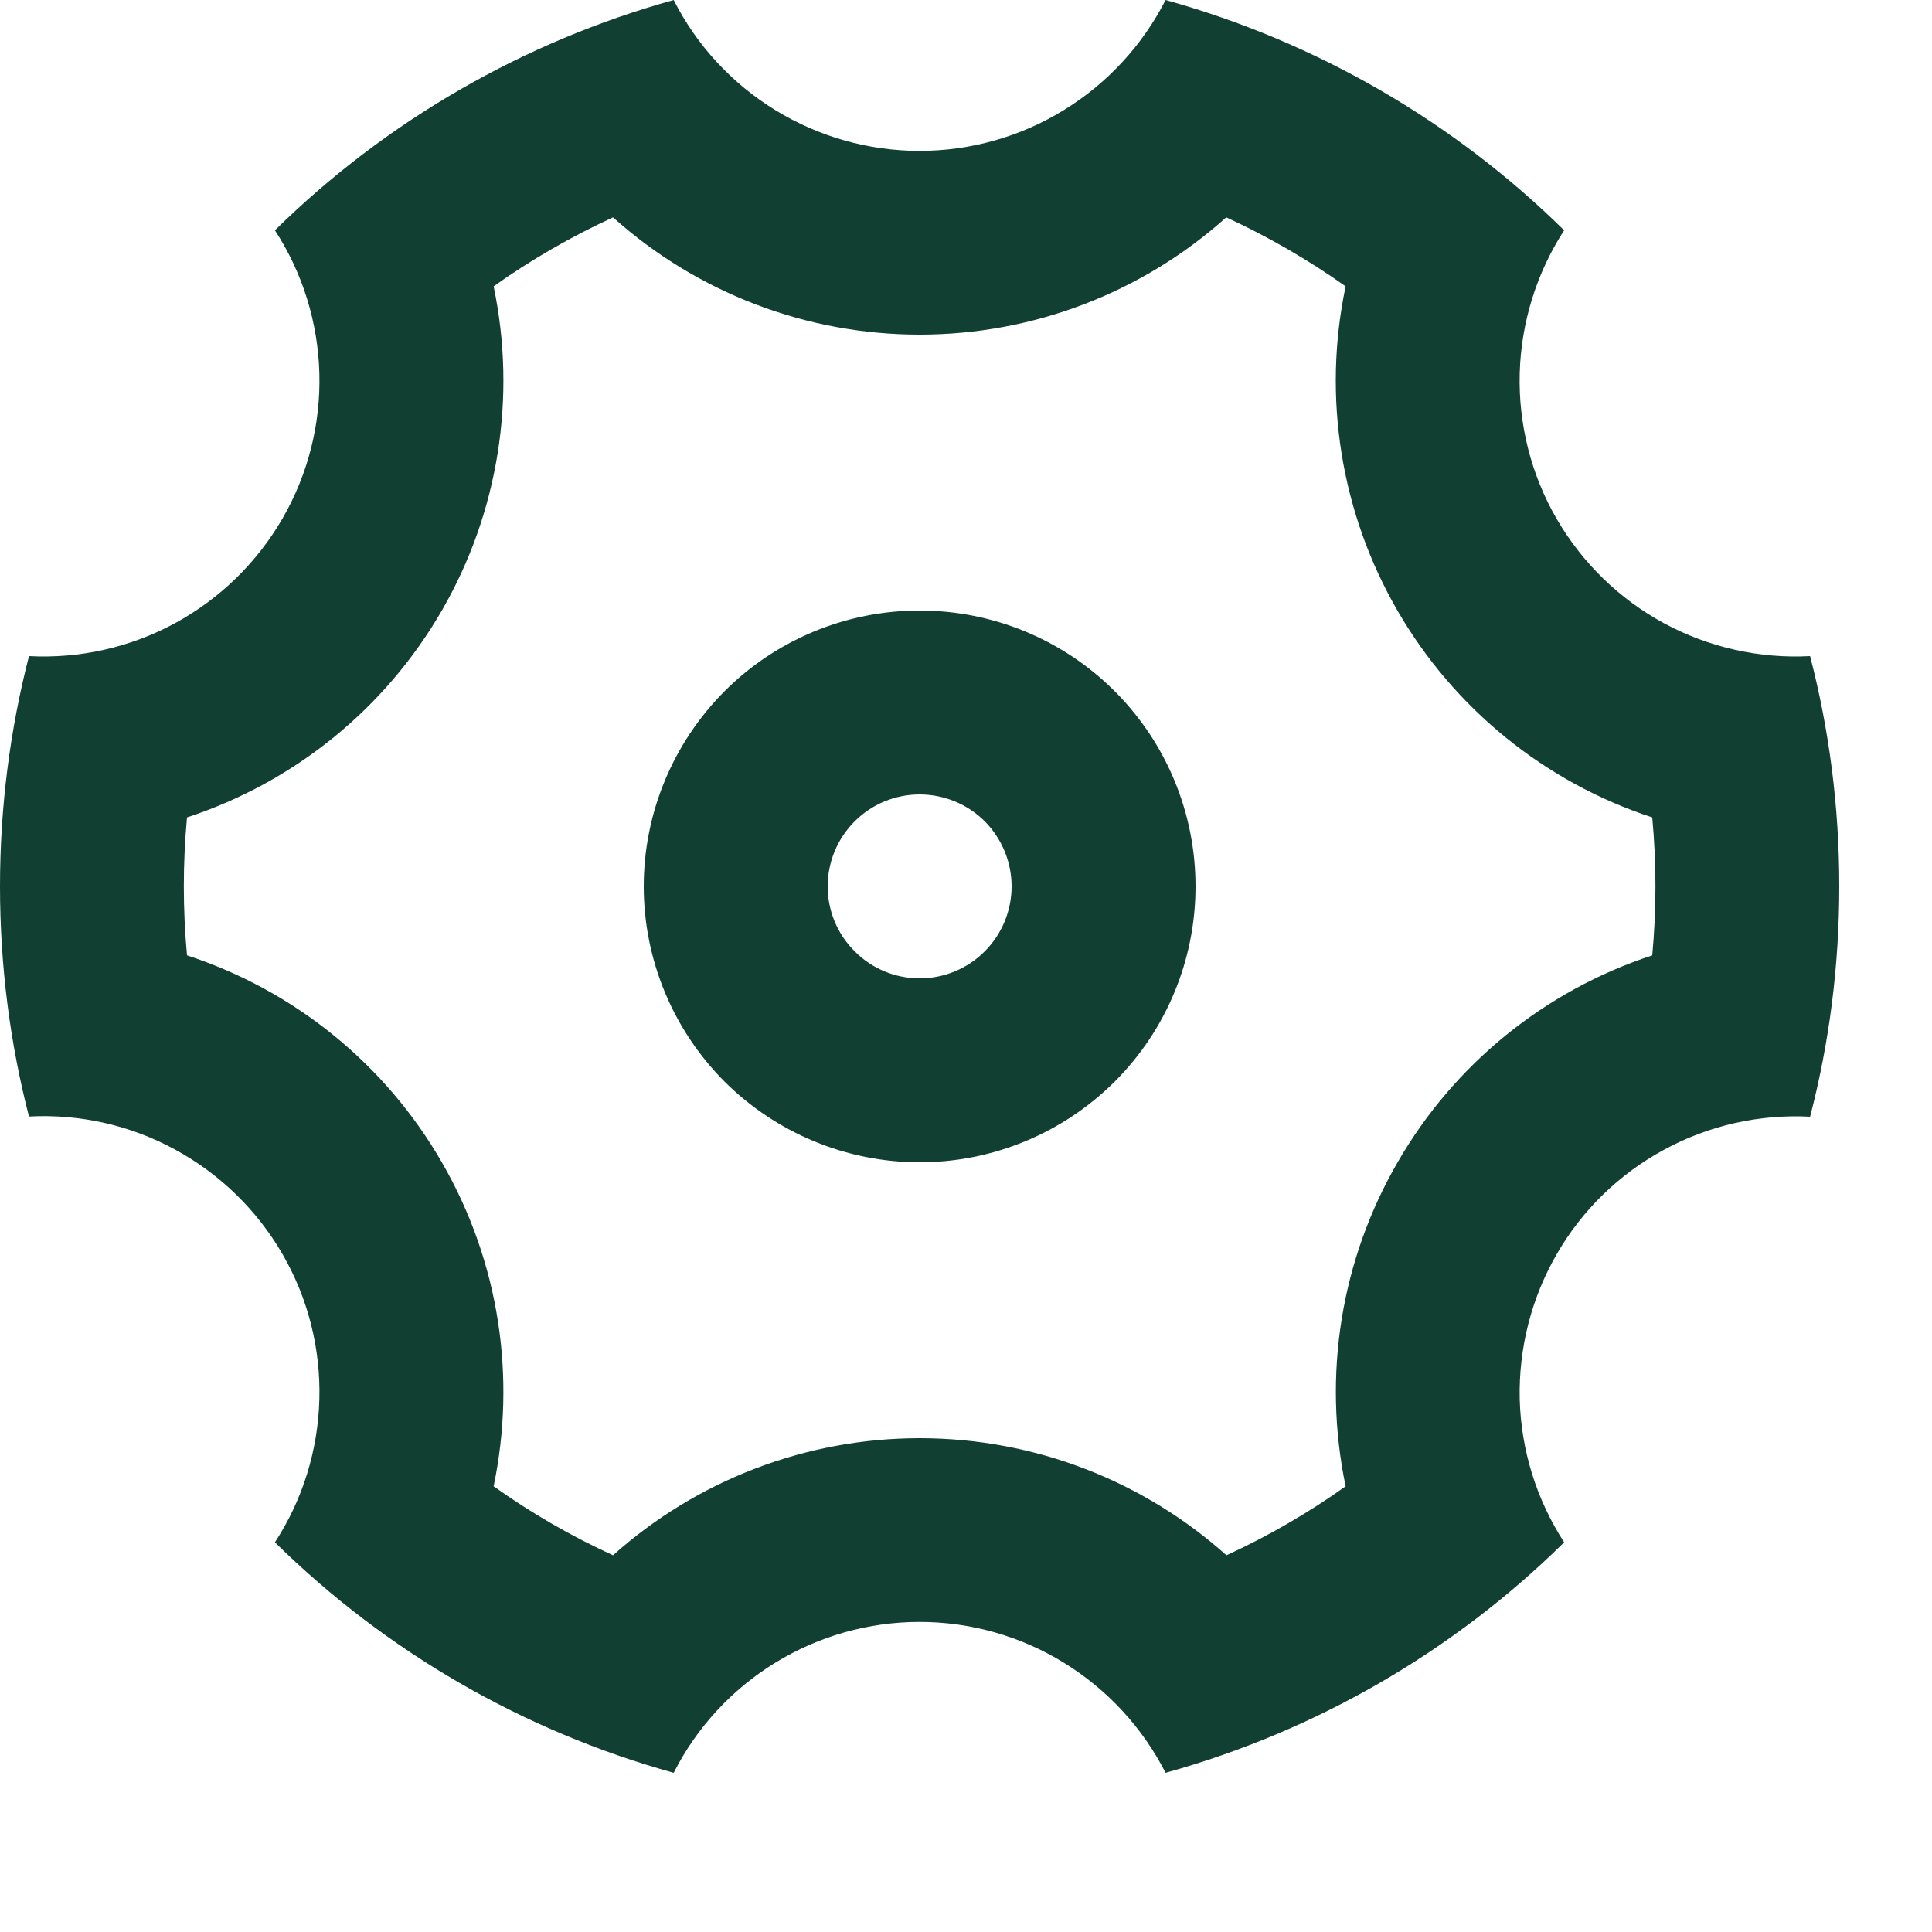 <?xml version="1.0" encoding="utf-8"?>
<svg xmlns="http://www.w3.org/2000/svg" fill="none" height="100%" overflow="visible" preserveAspectRatio="none" style="display: block;" viewBox="0 0 10 10" width="100%">
<path d="M0 4.588C0 4.176 0.052 3.777 0.15 3.396C0.413 3.41 0.675 3.351 0.907 3.225C1.138 3.099 1.33 2.912 1.462 2.684C1.594 2.456 1.66 2.196 1.653 1.933C1.646 1.67 1.567 1.413 1.423 1.192C1.999 0.626 2.709 0.216 3.487 0C3.606 0.235 3.788 0.432 4.013 0.57C4.238 0.708 4.496 0.781 4.76 0.781C5.023 0.781 5.282 0.708 5.506 0.57C5.731 0.432 5.913 0.235 6.033 0C6.811 0.216 7.521 0.626 8.096 1.192C7.953 1.413 7.873 1.67 7.866 1.933C7.859 2.196 7.925 2.457 8.057 2.685C8.189 2.913 8.381 3.1 8.613 3.226C8.845 3.351 9.106 3.41 9.369 3.396C9.468 3.777 9.52 4.176 9.52 4.588C9.52 5 9.468 5.399 9.369 5.78C9.106 5.766 8.845 5.825 8.613 5.951C8.382 6.076 8.189 6.263 8.058 6.491C7.926 6.719 7.86 6.979 7.866 7.243C7.873 7.506 7.953 7.762 8.096 7.983C7.521 8.55 6.811 8.96 6.033 9.176C5.913 8.941 5.731 8.744 5.506 8.606C5.282 8.468 5.023 8.395 4.76 8.395C4.496 8.395 4.238 8.468 4.013 8.606C3.788 8.744 3.606 8.941 3.487 9.176C2.709 8.96 1.999 8.55 1.423 7.983C1.567 7.762 1.646 7.506 1.653 7.243C1.66 6.979 1.594 6.719 1.462 6.491C1.33 6.263 1.138 6.076 0.906 5.95C0.675 5.824 0.413 5.765 0.15 5.779C0.052 5.399 0 5 0 4.588ZM2.287 6.016C2.587 6.535 2.672 7.133 2.555 7.693C2.749 7.831 2.956 7.951 3.173 8.05C3.609 7.66 4.174 7.444 4.76 7.444C5.36 7.444 5.921 7.668 6.348 8.05C6.564 7.951 6.771 7.831 6.965 7.693C6.845 7.12 6.94 6.523 7.234 6.016C7.526 5.509 7.996 5.127 8.552 4.945C8.574 4.707 8.574 4.468 8.552 4.231C7.996 4.049 7.526 3.667 7.233 3.16C6.94 2.653 6.844 2.055 6.965 1.482C6.77 1.344 6.564 1.225 6.347 1.125C5.911 1.516 5.346 1.732 4.76 1.732C4.174 1.732 3.609 1.516 3.173 1.125C2.956 1.225 2.749 1.344 2.555 1.482C2.675 2.055 2.58 2.653 2.287 3.16C1.994 3.667 1.525 4.048 0.968 4.231C0.946 4.468 0.946 4.707 0.968 4.945C1.525 5.127 1.995 5.509 2.287 6.016H2.287ZM4.76 6.016C4.381 6.016 4.018 5.865 3.75 5.598C3.483 5.33 3.332 4.967 3.332 4.588C3.332 4.209 3.483 3.846 3.75 3.578C4.018 3.31 4.381 3.16 4.76 3.16C5.139 3.16 5.502 3.31 5.77 3.578C6.038 3.846 6.188 4.209 6.188 4.588C6.188 4.967 6.038 5.33 5.77 5.598C5.502 5.865 5.139 6.016 4.76 6.016ZM4.76 5.064C4.886 5.064 5.008 5.014 5.097 4.924C5.186 4.835 5.236 4.714 5.236 4.588C5.236 4.462 5.186 4.341 5.097 4.251C5.008 4.162 4.886 4.112 4.76 4.112C4.634 4.112 4.513 4.162 4.424 4.251C4.334 4.341 4.284 4.462 4.284 4.588C4.284 4.714 4.334 4.835 4.424 4.924C4.513 5.014 4.634 5.064 4.76 5.064V5.064Z" fill="#114033" id="Vector"/>
</svg>